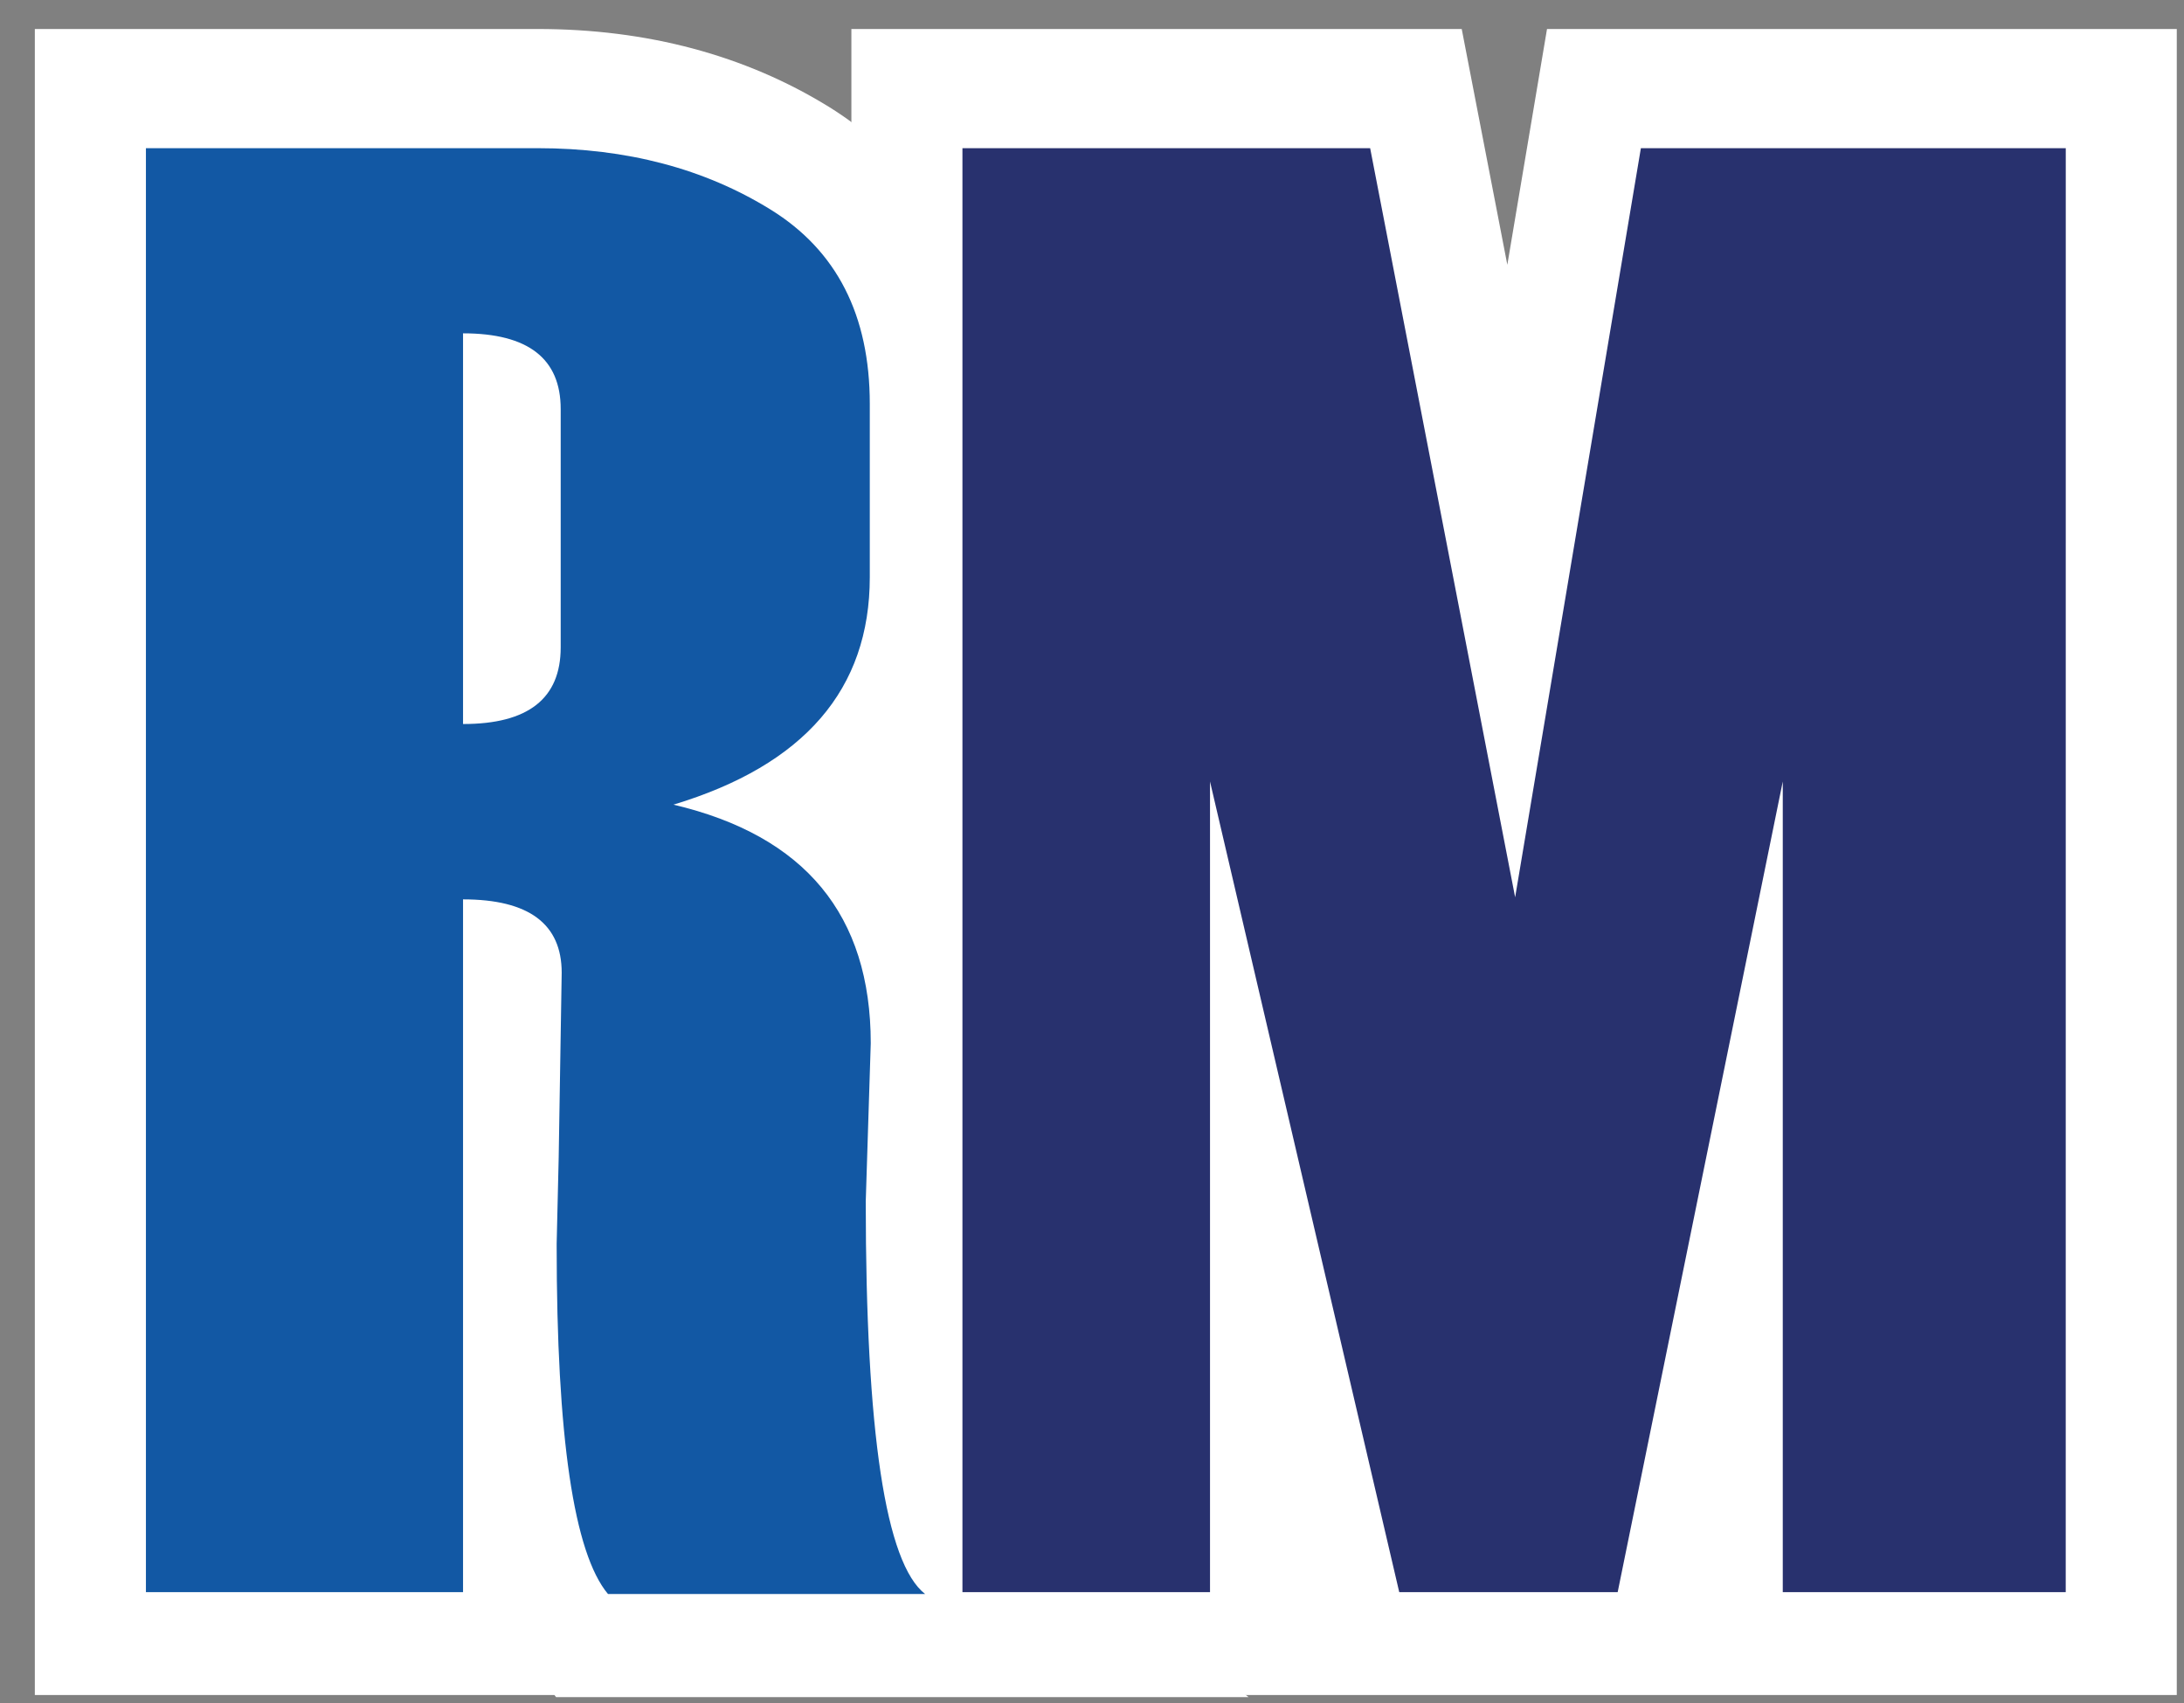 <svg width="59" height="46" viewBox="0 0 59 46" fill="none" xmlns="http://www.w3.org/2000/svg">
<rect x="0" y="0" width="59" height="46" fill="#808080" stroke="none"/>
<g clip-path="url(#clip0_695_817)">
<path d="M58.805 45.781H23V0.783H39.488L40.72 7.152L41.792 0.783H58.805V45.781Z" fill="white"/>
<path d="M33.731 45.838H15.023L14.978 45.781H0.941V0.783H14.521C17.484 0.783 20.134 1.492 22.396 2.888C24.268 4.048 26.496 6.341 26.496 10.691V15.368C26.496 16.972 26.106 19.389 24.163 21.438C25.709 23.08 26.523 25.287 26.523 27.959L26.387 32.322C26.388 38.256 26.911 40.17 27.107 40.677L33.731 45.838Z" fill="white"/>
<path d="M24.992 43.053H16.425C15.501 41.949 15.038 38.811 15.038 33.645V33.59L15.093 31.252C15.147 28.006 15.174 26.348 15.174 26.273C15.174 24.953 14.285 24.291 12.509 24.291V43.002H3.942V4.002H14.522C16.933 4.002 19.032 4.556 20.818 5.661C22.604 6.765 23.497 8.515 23.497 10.91V15.587C23.497 18.616 21.729 20.665 18.193 21.733C21.747 22.569 23.523 24.715 23.523 28.178L23.388 32.449C23.388 38.685 23.922 42.221 24.992 43.053ZM15.147 17.485V11.048C15.147 9.685 14.268 9.003 12.509 9.003V19.555C14.268 19.557 15.147 18.866 15.147 17.485Z" fill="#1258A4"/>
<path d="M55.805 43.002H48.161V21.108L43.701 43.002H37.8L32.688 21.108V43.002H26V4.002H37.014L40.931 24.235L44.328 4.002H55.806L55.805 43.002Z" fill="#28316E"/>
</g>
<defs>
<clipPath id="clip0_695_817">
<rect width="57.864" height="45.055" fill="white" transform="translate(0.941 0.783)"/>
</clipPath>
</defs>
</svg>
